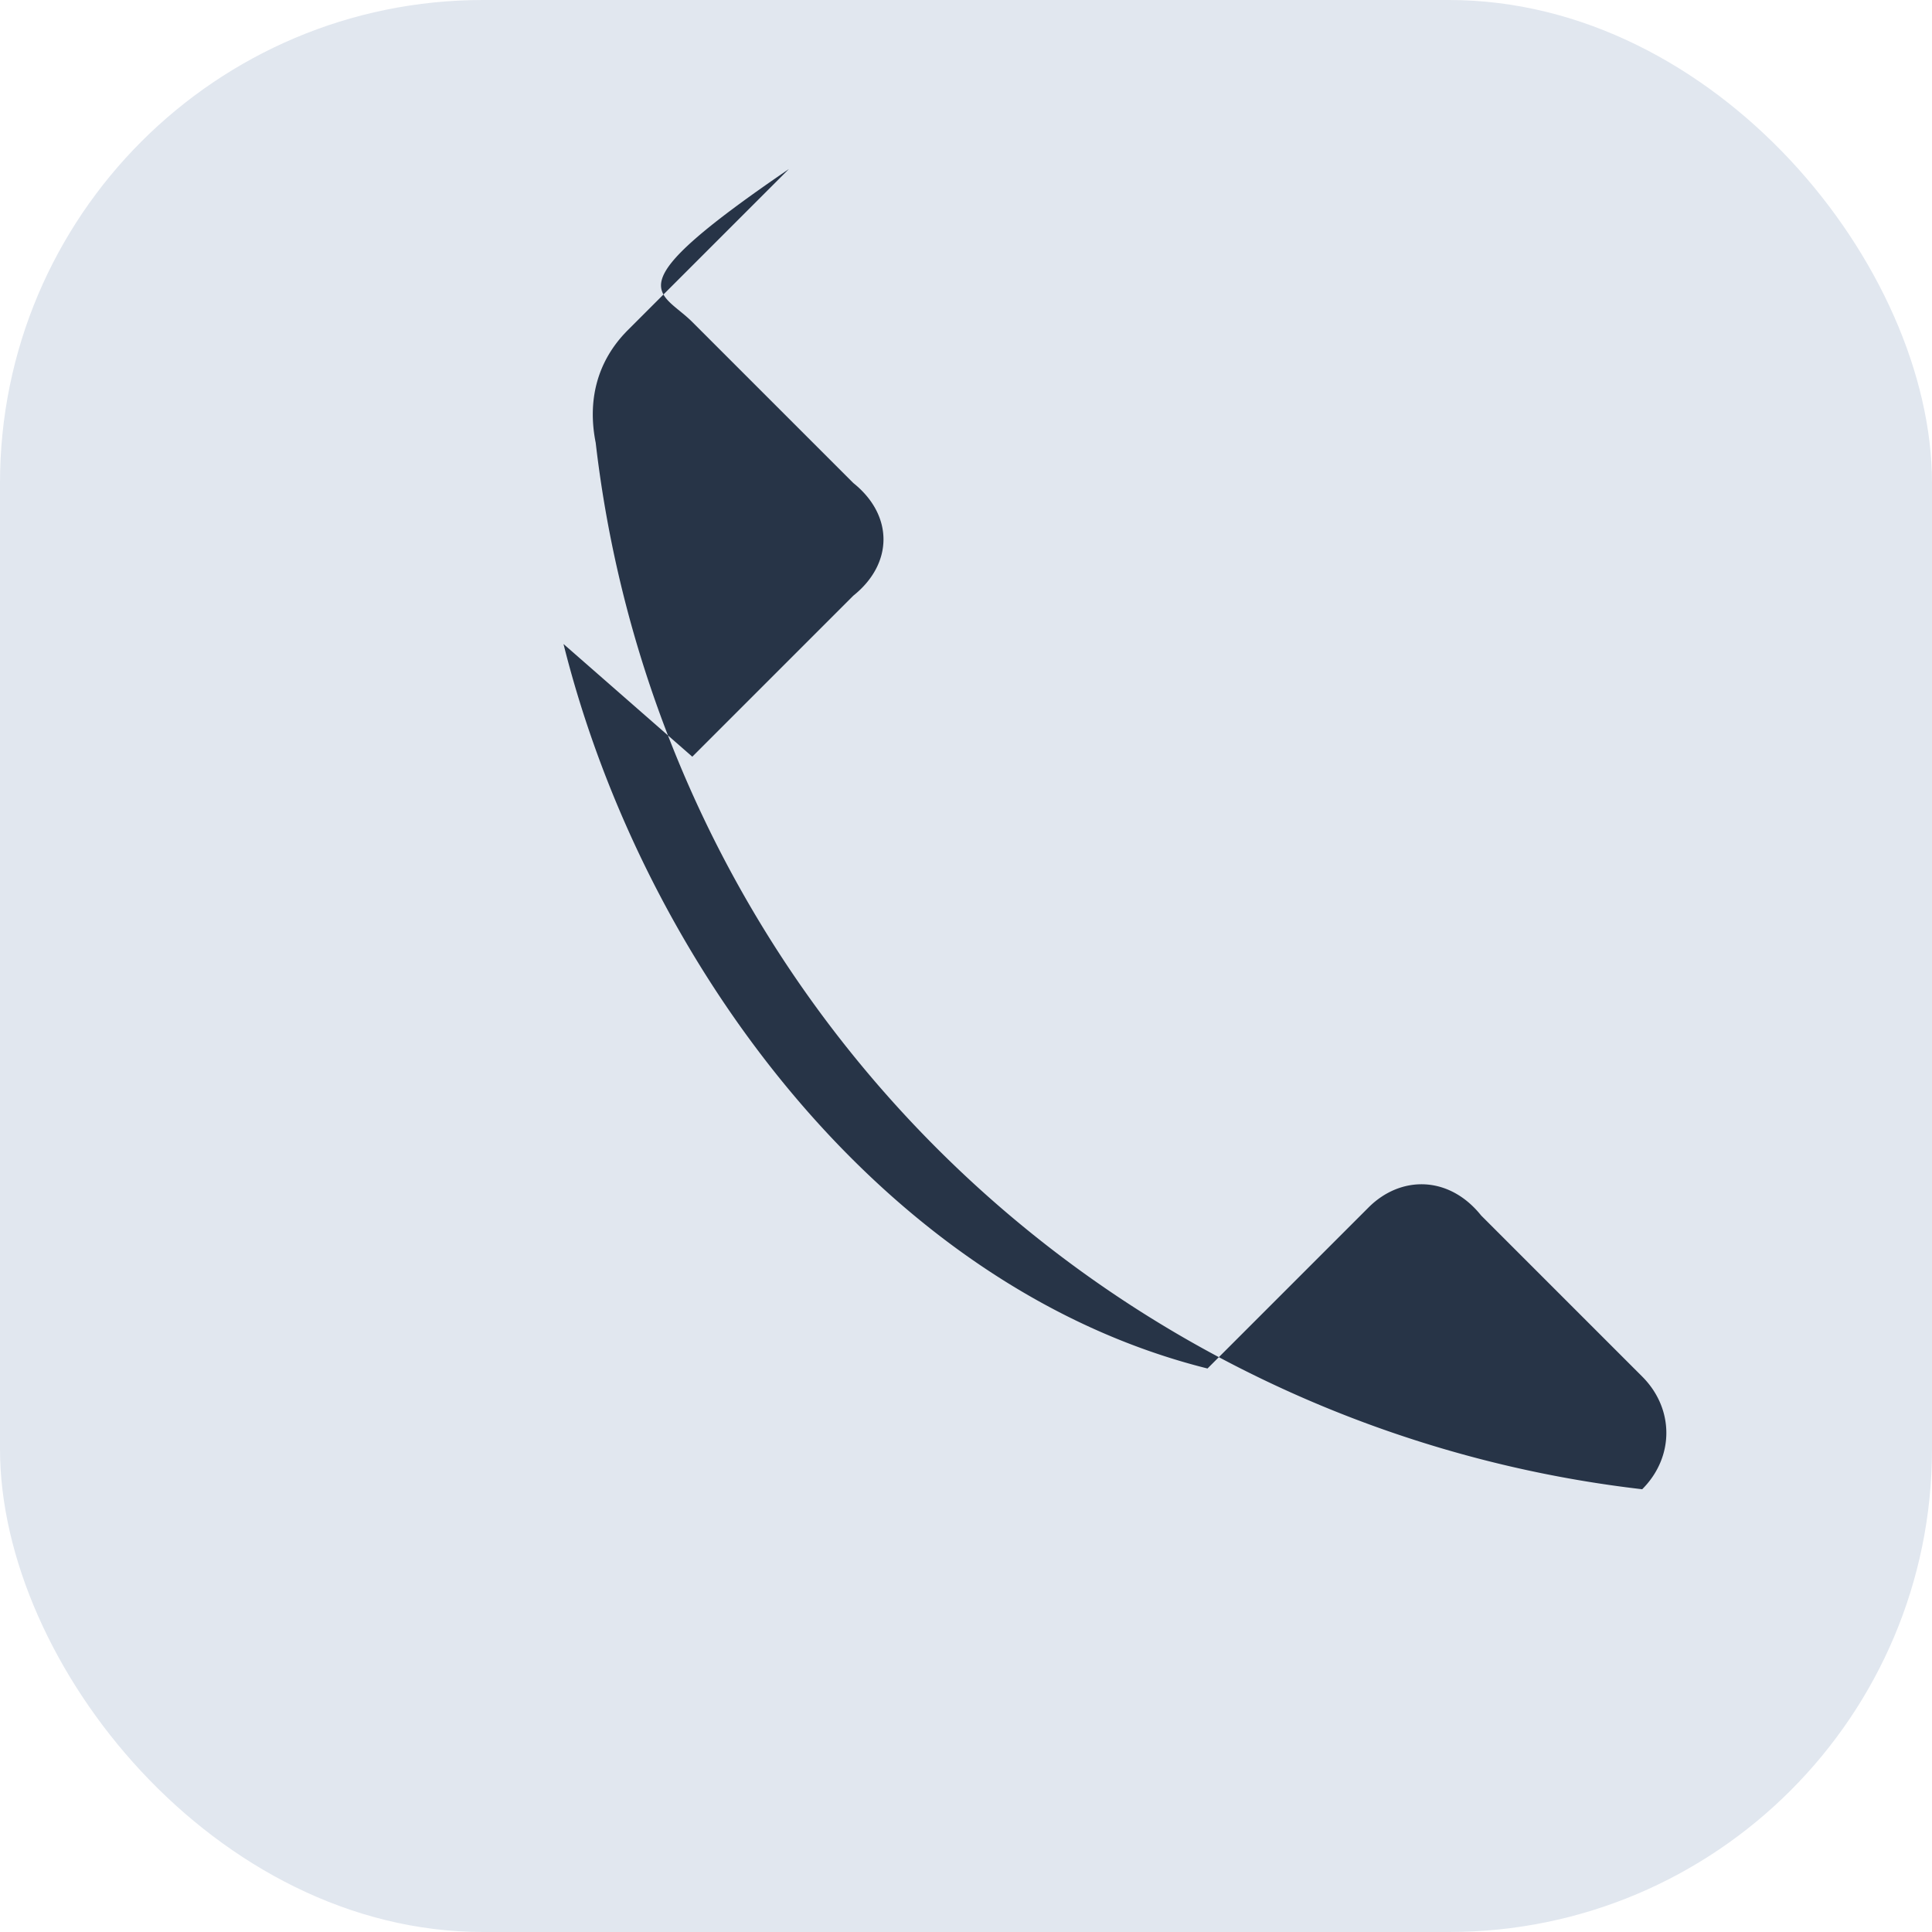 <?xml version="1.0" encoding="UTF-8"?>
<svg xmlns="http://www.w3.org/2000/svg" width="24" height="24" viewBox="0 0 24 24"><rect width="24" height="24" rx="6" fill="#E1E7EF"/><path d="M7 8c1 4 4 8 8 9l2-2c.4-.4 1-.4 1.4.1l2 2c.4.4.4 1 0 1.4a14.8 14.8 0 0 1-13-13c-.1-.5 0-1 .4-1.4l2-2C7.6 3.6 8.2 3.6 8.6 4l2 2c.5.4.5 1 0 1.4l-2 2z" fill="#273447"/></svg>
